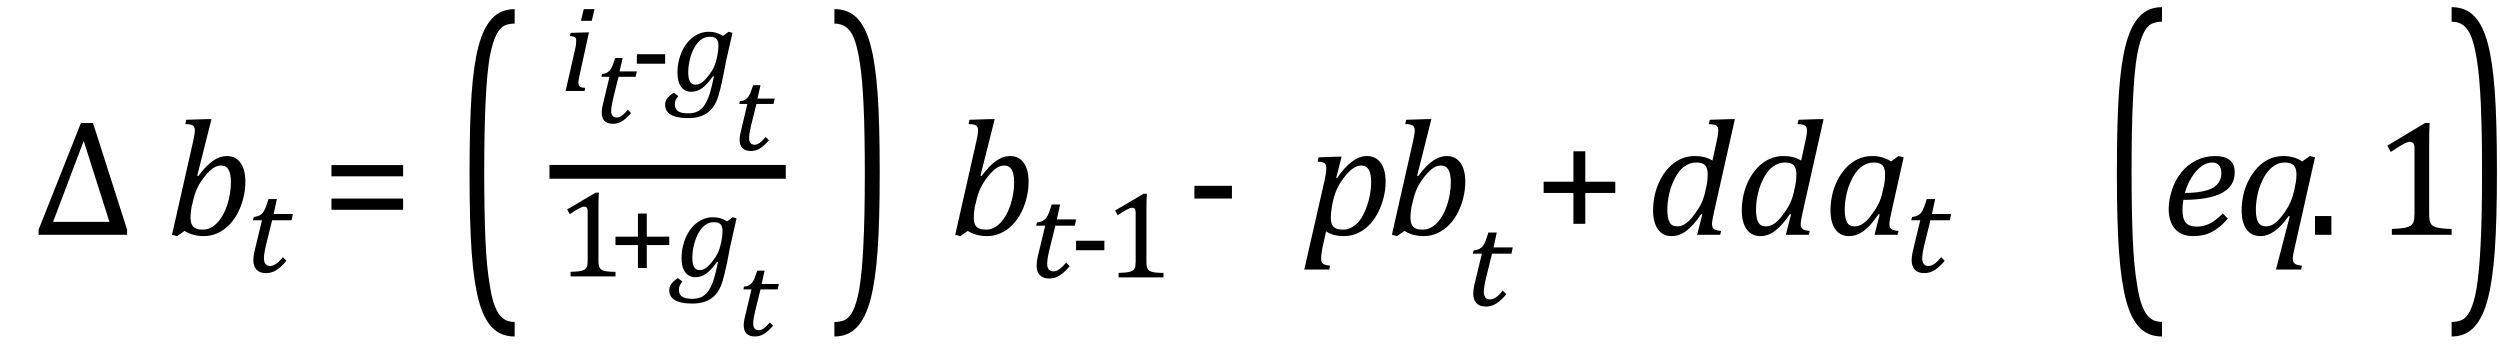 <?xml version="1.0" encoding="UTF-8"?><svg xmlns="http://www.w3.org/2000/svg" xmlns:xlink="http://www.w3.org/1999/xlink" stroke-dasharray="none" shape-rendering="auto" font-family="'Dialog'" width="181" text-rendering="auto" fill-opacity="1" contentScriptType="text/ecmascript" color-interpolation="auto" color-rendering="auto" preserveAspectRatio="xMidYMid meet" font-size="12" fill="black" stroke="black" image-rendering="auto" stroke-miterlimit="10" zoomAndPan="magnify" version="1.0" stroke-linecap="square" stroke-linejoin="miter" contentStyleType="text/css" font-style="normal" height="25" stroke-width="1" stroke-dashoffset="0" font-weight="normal" stroke-opacity="1"><!--Converted from MathML using JEuclid--><defs id="genericDefs"/><g><g text-rendering="optimizeLegibility" transform="translate( 2.499 17)" color-rendering="optimizeQuality" color-interpolation="linearRGB" image-rendering="optimizeQuality"><path d=" M 0.297 0 L 0.297 -0.375 L 3.359 -8.094 L 4.234 -8.094 L 6.703 -0.375 L 6.703 0 L 0.297 0 Z M 1.344 -0.938 L 5.422 -0.938 L 3.562 -6.797 L 1.344 -0.938 Z" stroke="none"/></g><g text-rendering="optimizeLegibility" transform="translate( 11.999 17)" color-rendering="optimizeQuality" color-interpolation="linearRGB" image-rendering="optimizeQuality"><path d=" M 1.359 -0.281 L 0.828 0.094 L 0.453 0 L 1.969 -6.703 Q 2 -6.844 2.055 -7.117 Q 2.109 -7.391 2.109 -7.562 Q 2.109 -7.812 1.961 -7.914 Q 1.812 -8.016 1.422 -8.016 L 1.484 -8.328 L 2.969 -8.375 L 3.312 -8.375 L 2.281 -4.281 L 2.359 -4.25 Q 2.922 -5.016 3.422 -5.359 Q 3.922 -5.703 4.422 -5.703 Q 5.062 -5.703 5.414 -5.211 Q 5.766 -4.719 5.766 -3.844 Q 5.766 -3.203 5.594 -2.562 Q 5.422 -1.922 5.117 -1.406 Q 4.812 -0.891 4.43 -0.562 Q 4.047 -0.234 3.633 -0.07 Q 3.219 0.094 2.75 0.094 Q 1.969 0.094 1.359 -0.281 Z M 1.875 -2.047 Q 1.828 -1.781 1.812 -1.594 Q 1.797 -1.406 1.797 -1.25 Q 1.797 -0.781 2 -0.578 Q 2.203 -0.375 2.672 -0.375 Q 2.969 -0.375 3.219 -0.492 Q 3.469 -0.609 3.695 -0.836 Q 3.922 -1.062 4.109 -1.383 Q 4.297 -1.703 4.438 -2.117 Q 4.578 -2.531 4.648 -2.969 Q 4.719 -3.406 4.719 -3.797 Q 4.719 -4.406 4.547 -4.711 Q 4.375 -5.016 4 -5.016 Q 3.719 -5.016 3.445 -4.836 Q 3.172 -4.656 2.836 -4.242 Q 2.5 -3.828 2.289 -3.391 Q 2.078 -2.953 1.938 -2.281 L 1.875 -2.047 Z" stroke="none"/></g><g text-rendering="optimizeLegibility" transform="translate( 17.765 19.695)" color-rendering="optimizeQuality" color-interpolation="linearRGB" image-rendering="optimizeQuality"><path d=" M 2.969 -0.812 Q 2.609 -0.375 2.258 -0.148 Q 1.906 0.078 1.5 0.078 Q 1.047 0.078 0.812 -0.164 Q 0.578 -0.406 0.578 -0.859 Q 0.578 -1.141 0.656 -1.484 L 1.203 -3.75 L 0.547 -3.75 L 0.609 -3.984 Q 0.859 -4.016 1.016 -4.094 Q 1.172 -4.172 1.273 -4.305 Q 1.375 -4.438 1.461 -4.656 Q 1.547 -4.875 1.672 -5.281 L 2.281 -5.281 L 2.047 -4.203 L 3.438 -4.203 L 3.344 -3.75 L 1.938 -3.75 L 1.516 -2.047 Q 1.344 -1.344 1.344 -0.984 Q 1.344 -0.719 1.461 -0.578 Q 1.578 -0.438 1.797 -0.438 Q 2 -0.438 2.227 -0.594 Q 2.453 -0.75 2.719 -1.078 L 2.969 -0.812 Z" stroke="none"/></g><g text-rendering="optimizeLegibility" transform="translate( 23.264 17)" color-rendering="optimizeQuality" color-interpolation="linearRGB" image-rendering="optimizeQuality"><path d=" M 0.734 -4.234 L 0.734 -5.047 L 5.922 -5.047 L 5.922 -4.234 L 0.734 -4.234 Z M 0.734 -1.812 L 0.734 -2.625 L 5.922 -2.625 L 5.922 -1.812 L 0.734 -1.812 Z" stroke="none"/></g><g text-rendering="optimizeLegibility" transform="translate( 32.933 18.85) matrix(1,0,0,2.164 0 0)" color-rendering="optimizeQuality" color-interpolation="linearRGB" image-rendering="optimizeQuality"><path d=" M 4.328 2.547 Q 3.328 2.547 2.703 2.25 Q 2.078 1.953 1.727 1.344 Q 1.375 0.734 1.219 -0.25 Q 1.062 -1.234 1.062 -2.906 Q 1.062 -4.578 1.211 -5.562 Q 1.359 -6.547 1.711 -7.164 Q 2.062 -7.781 2.695 -8.094 Q 3.328 -8.406 4.328 -8.406 L 4.328 -7.922 Q 3.922 -7.922 3.609 -7.859 Q 3.25 -7.781 3 -7.547 Q 2.719 -7.281 2.531 -6.828 Q 2.328 -6.281 2.234 -5.391 Q 2.125 -4.453 2.125 -2.953 Q 2.125 -1.641 2.211 -0.711 Q 2.297 0.219 2.516 0.797 Q 2.672 1.297 2.922 1.562 Q 3.141 1.812 3.438 1.922 Q 3.781 2.062 4.328 2.062 L 4.328 2.547 Z" stroke="none"/></g><g text-rendering="optimizeLegibility" color-rendering="optimizeQuality" color-interpolation="linearRGB" image-rendering="optimizeQuality"><line y2="12.44" fill="none" x1="40.281" x2="56.39" y1="12.44"/><path d=" M 2.469 -5.922 L 2.266 -5.078 L 1.484 -5.078 L 1.688 -5.922 L 2.469 -5.922 Z M 1.375 -1.094 Q 1.328 -0.875 1.312 -0.773 Q 1.297 -0.672 1.297 -0.594 Q 1.297 -0.469 1.344 -0.391 Q 1.391 -0.312 1.484 -0.273 Q 1.578 -0.234 1.781 -0.219 L 1.75 0 L 0.375 0 L 1.047 -2.969 Q 1.109 -3.219 1.125 -3.367 Q 1.141 -3.516 1.141 -3.625 Q 1.141 -3.75 1.109 -3.82 Q 1.078 -3.891 0.984 -3.922 Q 0.891 -3.953 0.688 -3.969 L 0.734 -4.203 L 1.797 -4.234 L 2.062 -4.234 L 1.375 -1.094 Z" transform="translate( 40.578 6.582)" stroke="none"/></g><g text-rendering="optimizeLegibility" transform="translate( 43.047 8.902)" color-rendering="optimizeQuality" color-interpolation="linearRGB" image-rendering="optimizeQuality"><path d=" M 2.641 -0.719 Q 2.312 -0.328 2 -0.133 Q 1.688 0.062 1.344 0.062 Q 0.922 0.062 0.719 -0.148 Q 0.516 -0.359 0.516 -0.766 Q 0.516 -1.016 0.594 -1.312 L 1.078 -3.344 L 0.5 -3.344 L 0.531 -3.547 Q 0.766 -3.562 0.898 -3.641 Q 1.031 -3.719 1.125 -3.836 Q 1.219 -3.953 1.297 -4.141 Q 1.375 -4.328 1.5 -4.703 L 2.031 -4.703 L 1.812 -3.734 L 3.062 -3.734 L 2.969 -3.344 L 1.734 -3.344 L 1.359 -1.828 Q 1.203 -1.188 1.203 -0.875 Q 1.203 -0.641 1.305 -0.516 Q 1.406 -0.391 1.609 -0.391 Q 1.781 -0.391 1.977 -0.531 Q 2.172 -0.672 2.406 -0.953 L 2.641 -0.719 Z" stroke="none"/></g><g text-rendering="optimizeLegibility" transform="translate( 45.64 6.582)" color-rendering="optimizeQuality" color-interpolation="linearRGB" image-rendering="optimizeQuality"><path d=" M 2.516 -1.969 L 0.469 -1.969 L 0.469 -2.656 L 2.516 -2.656 L 2.516 -1.969 Z" stroke="none"/></g><g text-rendering="optimizeLegibility" transform="translate( 48.656 6.582)" color-rendering="optimizeQuality" color-interpolation="linearRGB" image-rendering="optimizeQuality"><path d=" M 0.453 0.375 Q 0.359 0.484 0.305 0.578 Q 0.25 0.672 0.227 0.766 Q 0.203 0.859 0.203 0.984 Q 0.203 1.312 0.438 1.469 Q 0.672 1.625 1.156 1.625 Q 1.594 1.625 1.883 1.469 Q 2.172 1.312 2.375 0.992 Q 2.578 0.672 2.727 0.203 Q 2.875 -0.266 3.031 -1.047 L 2.969 -1.062 Q 2.547 -0.469 2.18 -0.203 Q 1.812 0.062 1.391 0.062 Q 0.922 0.062 0.656 -0.297 Q 0.391 -0.656 0.391 -1.328 Q 0.391 -1.812 0.516 -2.289 Q 0.641 -2.766 0.867 -3.148 Q 1.094 -3.531 1.383 -3.781 Q 1.672 -4.031 1.992 -4.156 Q 2.312 -4.281 2.656 -4.281 Q 2.938 -4.281 3.188 -4.211 Q 3.438 -4.141 3.688 -3.984 L 4.094 -4.281 L 4.375 -4.203 L 3.906 -2.141 Q 3.859 -1.922 3.812 -1.641 L 3.703 -1.078 Q 3.484 -0.031 3.359 0.359 Q 3.219 0.812 3.016 1.109 Q 2.828 1.391 2.57 1.578 Q 2.312 1.766 1.969 1.867 Q 1.625 1.969 1.172 1.969 Q -0.5 1.969 -0.5 1 Q -0.5 0.75 -0.352 0.547 Q -0.203 0.344 0.125 0.125 L 0.453 0.375 Z M 1.703 -0.453 Q 1.938 -0.453 2.156 -0.609 Q 2.375 -0.766 2.633 -1.094 Q 2.891 -1.422 3.031 -1.727 Q 3.172 -2.031 3.266 -2.484 Q 3.359 -2.938 3.359 -3.281 Q 3.359 -3.609 3.219 -3.766 Q 3.078 -3.922 2.734 -3.922 Q 2.547 -3.922 2.383 -3.867 Q 2.219 -3.812 2.047 -3.672 Q 1.875 -3.531 1.719 -3.305 Q 1.562 -3.078 1.438 -2.758 Q 1.312 -2.438 1.242 -2.07 Q 1.172 -1.703 1.172 -1.359 Q 1.172 -0.906 1.297 -0.68 Q 1.422 -0.453 1.703 -0.453 Z" stroke="none"/></g><g text-rendering="optimizeLegibility" transform="translate( 53.031 10.871)" color-rendering="optimizeQuality" color-interpolation="linearRGB" image-rendering="optimizeQuality"><path d=" M 2.641 -0.719 Q 2.312 -0.328 2 -0.133 Q 1.688 0.062 1.344 0.062 Q 0.922 0.062 0.719 -0.148 Q 0.516 -0.359 0.516 -0.766 Q 0.516 -1.016 0.594 -1.312 L 1.078 -3.344 L 0.5 -3.344 L 0.531 -3.547 Q 0.766 -3.562 0.898 -3.641 Q 1.031 -3.719 1.125 -3.836 Q 1.219 -3.953 1.297 -4.141 Q 1.375 -4.328 1.5 -4.703 L 2.031 -4.703 L 1.812 -3.734 L 3.062 -3.734 L 2.969 -3.344 L 1.734 -3.344 L 1.359 -1.828 Q 1.203 -1.188 1.203 -0.875 Q 1.203 -0.641 1.305 -0.516 Q 1.406 -0.391 1.609 -0.391 Q 1.781 -0.391 1.977 -0.531 Q 2.172 -0.672 2.406 -0.953 L 2.641 -0.719 Z" stroke="none"/></g><g text-rendering="optimizeLegibility" transform="translate( 40.281 20.009)" color-rendering="optimizeQuality" color-interpolation="linearRGB" image-rendering="optimizeQuality"><path d=" M 3.047 -1.141 Q 3.047 -0.891 3.078 -0.766 Q 3.109 -0.641 3.18 -0.555 Q 3.25 -0.469 3.391 -0.422 Q 3.531 -0.375 3.734 -0.352 Q 3.938 -0.328 4.281 -0.328 L 4.281 0 L 1.031 0 L 1.031 -0.328 Q 1.516 -0.344 1.727 -0.383 Q 1.938 -0.422 2.047 -0.492 Q 2.156 -0.562 2.211 -0.703 Q 2.266 -0.844 2.266 -1.141 L 2.266 -4.719 Q 2.266 -4.891 2.203 -4.969 Q 2.141 -5.047 2.016 -5.047 Q 1.875 -5.047 1.617 -4.906 Q 1.359 -4.766 0.969 -4.5 L 0.781 -4.844 L 2.844 -6.062 L 3.078 -6.062 Q 3.047 -5.641 3.047 -4.906 L 3.047 -1.141 Z" stroke="none"/></g><g text-rendering="optimizeLegibility" transform="translate( 44.015 20.009)" color-rendering="optimizeQuality" color-interpolation="linearRGB" image-rendering="optimizeQuality"><path d=" M 2.812 -2.266 L 2.812 -0.609 L 2.172 -0.609 L 2.172 -2.266 L 0.547 -2.266 L 0.547 -2.875 L 2.172 -2.875 L 2.172 -4.547 L 2.812 -4.547 L 2.812 -2.875 L 4.438 -2.875 L 4.438 -2.266 L 2.812 -2.266 Z" stroke="none"/></g><g text-rendering="optimizeLegibility" transform="translate( 48.953 20.009)" color-rendering="optimizeQuality" color-interpolation="linearRGB" image-rendering="optimizeQuality"><path d=" M 0.453 0.375 Q 0.359 0.484 0.305 0.578 Q 0.25 0.672 0.227 0.766 Q 0.203 0.859 0.203 0.984 Q 0.203 1.312 0.438 1.469 Q 0.672 1.625 1.156 1.625 Q 1.594 1.625 1.883 1.469 Q 2.172 1.312 2.375 0.992 Q 2.578 0.672 2.727 0.203 Q 2.875 -0.266 3.031 -1.047 L 2.969 -1.062 Q 2.547 -0.469 2.18 -0.203 Q 1.812 0.062 1.391 0.062 Q 0.922 0.062 0.656 -0.297 Q 0.391 -0.656 0.391 -1.328 Q 0.391 -1.812 0.516 -2.289 Q 0.641 -2.766 0.867 -3.148 Q 1.094 -3.531 1.383 -3.781 Q 1.672 -4.031 1.992 -4.156 Q 2.312 -4.281 2.656 -4.281 Q 2.938 -4.281 3.188 -4.211 Q 3.438 -4.141 3.688 -3.984 L 4.094 -4.281 L 4.375 -4.203 L 3.906 -2.141 Q 3.859 -1.922 3.812 -1.641 L 3.703 -1.078 Q 3.484 -0.031 3.359 0.359 Q 3.219 0.812 3.016 1.109 Q 2.828 1.391 2.57 1.578 Q 2.312 1.766 1.969 1.867 Q 1.625 1.969 1.172 1.969 Q -0.5 1.969 -0.5 1 Q -0.5 0.75 -0.352 0.547 Q -0.203 0.344 0.125 0.125 L 0.453 0.375 Z M 1.703 -0.453 Q 1.938 -0.453 2.156 -0.609 Q 2.375 -0.766 2.633 -1.094 Q 2.891 -1.422 3.031 -1.727 Q 3.172 -2.031 3.266 -2.484 Q 3.359 -2.938 3.359 -3.281 Q 3.359 -3.609 3.219 -3.766 Q 3.078 -3.922 2.734 -3.922 Q 2.547 -3.922 2.383 -3.867 Q 2.219 -3.812 2.047 -3.672 Q 1.875 -3.531 1.719 -3.305 Q 1.562 -3.078 1.438 -2.758 Q 1.312 -2.438 1.242 -2.07 Q 1.172 -1.703 1.172 -1.359 Q 1.172 -0.906 1.297 -0.68 Q 1.422 -0.453 1.703 -0.453 Z" stroke="none"/></g><g text-rendering="optimizeLegibility" transform="translate( 53.328 24.298)" color-rendering="optimizeQuality" color-interpolation="linearRGB" image-rendering="optimizeQuality"><path d=" M 2.641 -0.719 Q 2.312 -0.328 2 -0.133 Q 1.688 0.062 1.344 0.062 Q 0.922 0.062 0.719 -0.148 Q 0.516 -0.359 0.516 -0.766 Q 0.516 -1.016 0.594 -1.312 L 1.078 -3.344 L 0.5 -3.344 L 0.531 -3.547 Q 0.766 -3.562 0.898 -3.641 Q 1.031 -3.719 1.125 -3.836 Q 1.219 -3.953 1.297 -4.141 Q 1.375 -4.328 1.5 -4.703 L 2.031 -4.703 L 1.812 -3.734 L 3.062 -3.734 L 2.969 -3.344 L 1.734 -3.344 L 1.359 -1.828 Q 1.203 -1.188 1.203 -0.875 Q 1.203 -0.641 1.305 -0.516 Q 1.406 -0.391 1.609 -0.391 Q 1.781 -0.391 1.977 -0.531 Q 2.172 -0.672 2.406 -0.953 L 2.641 -0.719 Z" stroke="none"/></g><g text-rendering="optimizeLegibility" transform="translate( 60.16 18.85) matrix(1,0,0,2.164 0 0)" color-rendering="optimizeQuality" color-interpolation="linearRGB" image-rendering="optimizeQuality"><path d=" M 0.25 -8.406 Q 1.25 -8.406 1.883 -8.109 Q 2.516 -7.812 2.867 -7.203 Q 3.219 -6.594 3.375 -5.609 Q 3.531 -4.625 3.531 -2.953 Q 3.531 -1.297 3.375 -0.305 Q 3.219 0.688 2.867 1.305 Q 2.516 1.922 1.883 2.234 Q 1.25 2.547 0.25 2.547 L 0.25 2.062 Q 0.656 2.062 0.984 2 Q 1.344 1.922 1.594 1.688 Q 1.875 1.422 2.047 0.969 Q 2.25 0.422 2.344 -0.469 Q 2.453 -1.406 2.453 -2.906 Q 2.453 -4.219 2.367 -5.148 Q 2.281 -6.078 2.078 -6.656 Q 1.906 -7.156 1.672 -7.422 Q 1.453 -7.672 1.156 -7.781 Q 0.797 -7.922 0.25 -7.922 L 0.25 -8.406 Z" stroke="none"/></g><g text-rendering="optimizeLegibility" transform="translate( 68.705 17)" color-rendering="optimizeQuality" color-interpolation="linearRGB" image-rendering="optimizeQuality"><path d=" M 1.359 -0.281 L 0.828 0.094 L 0.453 0 L 1.969 -6.703 Q 2 -6.844 2.055 -7.117 Q 2.109 -7.391 2.109 -7.562 Q 2.109 -7.812 1.961 -7.914 Q 1.812 -8.016 1.422 -8.016 L 1.484 -8.328 L 2.969 -8.375 L 3.312 -8.375 L 2.281 -4.281 L 2.359 -4.25 Q 2.922 -5.016 3.422 -5.359 Q 3.922 -5.703 4.422 -5.703 Q 5.062 -5.703 5.414 -5.211 Q 5.766 -4.719 5.766 -3.844 Q 5.766 -3.203 5.594 -2.562 Q 5.422 -1.922 5.117 -1.406 Q 4.812 -0.891 4.43 -0.562 Q 4.047 -0.234 3.633 -0.07 Q 3.219 0.094 2.75 0.094 Q 1.969 0.094 1.359 -0.281 Z M 1.875 -2.047 Q 1.828 -1.781 1.812 -1.594 Q 1.797 -1.406 1.797 -1.25 Q 1.797 -0.781 2 -0.578 Q 2.203 -0.375 2.672 -0.375 Q 2.969 -0.375 3.219 -0.492 Q 3.469 -0.609 3.695 -0.836 Q 3.922 -1.062 4.109 -1.383 Q 4.297 -1.703 4.438 -2.117 Q 4.578 -2.531 4.648 -2.969 Q 4.719 -3.406 4.719 -3.797 Q 4.719 -4.406 4.547 -4.711 Q 4.375 -5.016 4 -5.016 Q 3.719 -5.016 3.445 -4.836 Q 3.172 -4.656 2.836 -4.242 Q 2.5 -3.828 2.289 -3.391 Q 2.078 -2.953 1.938 -2.281 L 1.875 -2.047 Z" stroke="none"/></g><g text-rendering="optimizeLegibility" transform="translate( 74.471 20.086)" color-rendering="optimizeQuality" color-interpolation="linearRGB" image-rendering="optimizeQuality"><path d=" M 2.969 -0.812 Q 2.609 -0.375 2.258 -0.148 Q 1.906 0.078 1.5 0.078 Q 1.047 0.078 0.812 -0.164 Q 0.578 -0.406 0.578 -0.859 Q 0.578 -1.141 0.656 -1.484 L 1.203 -3.75 L 0.547 -3.75 L 0.609 -3.984 Q 0.859 -4.016 1.016 -4.094 Q 1.172 -4.172 1.273 -4.305 Q 1.375 -4.438 1.461 -4.656 Q 1.547 -4.875 1.672 -5.281 L 2.281 -5.281 L 2.047 -4.203 L 3.438 -4.203 L 3.344 -3.75 L 1.938 -3.75 L 1.516 -2.047 Q 1.344 -1.344 1.344 -0.984 Q 1.344 -0.719 1.461 -0.578 Q 1.578 -0.438 1.797 -0.438 Q 2 -0.438 2.227 -0.594 Q 2.453 -0.75 2.719 -1.078 L 2.969 -0.812 Z" stroke="none"/></g><g text-rendering="optimizeLegibility" transform="translate( 77.439 20.086)" color-rendering="optimizeQuality" color-interpolation="linearRGB" image-rendering="optimizeQuality"><path d=" M 2.516 -1.969 L 0.469 -1.969 L 0.469 -2.656 L 2.516 -2.656 L 2.516 -1.969 Z" stroke="none"/></g><g text-rendering="optimizeLegibility" transform="translate( 79.955 20.086)" color-rendering="optimizeQuality" color-interpolation="linearRGB" image-rendering="optimizeQuality"><path d=" M 3.047 -1.141 Q 3.047 -0.891 3.078 -0.766 Q 3.109 -0.641 3.18 -0.555 Q 3.25 -0.469 3.391 -0.422 Q 3.531 -0.375 3.734 -0.352 Q 3.938 -0.328 4.281 -0.328 L 4.281 0 L 1.031 0 L 1.031 -0.328 Q 1.516 -0.344 1.727 -0.383 Q 1.938 -0.422 2.047 -0.492 Q 2.156 -0.562 2.211 -0.703 Q 2.266 -0.844 2.266 -1.141 L 2.266 -4.719 Q 2.266 -4.891 2.203 -4.969 Q 2.141 -5.047 2.016 -5.047 Q 1.875 -5.047 1.617 -4.906 Q 1.359 -4.766 0.969 -4.5 L 0.781 -4.844 L 2.844 -6.062 L 3.078 -6.062 Q 3.047 -5.641 3.047 -4.906 L 3.047 -1.141 Z" stroke="none"/></g><g text-rendering="optimizeLegibility" transform="translate( 85.833 17)" color-rendering="optimizeQuality" color-interpolation="linearRGB" image-rendering="optimizeQuality"><path d=" M 3.359 -2.625 L 0.641 -2.625 L 0.641 -3.547 L 3.359 -3.547 L 3.359 -2.625 Z" stroke="none"/></g><g text-rendering="optimizeLegibility" transform="translate( 94.476 17)" color-rendering="optimizeQuality" color-interpolation="linearRGB" image-rendering="optimizeQuality"><path d=" M 1.25 1.031 Q 1.203 1.312 1.188 1.469 Q 1.172 1.625 1.172 1.719 Q 1.172 1.906 1.227 2 Q 1.281 2.094 1.406 2.148 Q 1.531 2.203 1.812 2.234 L 1.766 2.516 L -0.047 2.516 L 1.438 -4 Q 1.547 -4.484 1.547 -4.844 Q 1.547 -5 1.5 -5.094 Q 1.453 -5.188 1.328 -5.234 Q 1.203 -5.281 0.922 -5.297 L 0.984 -5.609 L 2.328 -5.656 L 2.656 -5.656 L 2.266 -4.125 L 2.328 -4.109 Q 3.422 -5.703 4.484 -5.703 Q 5.125 -5.703 5.484 -5.211 Q 5.844 -4.719 5.844 -3.844 Q 5.844 -3.203 5.664 -2.562 Q 5.484 -1.922 5.18 -1.406 Q 4.875 -0.891 4.5 -0.562 Q 4.125 -0.234 3.703 -0.07 Q 3.281 0.094 2.812 0.094 Q 2.047 0.094 1.531 -0.25 L 1.25 1.031 Z M 1.953 -2.047 Q 1.906 -1.734 1.891 -1.57 Q 1.875 -1.406 1.875 -1.25 Q 1.875 -0.781 2.07 -0.578 Q 2.266 -0.375 2.75 -0.375 Q 3.047 -0.375 3.297 -0.492 Q 3.547 -0.609 3.773 -0.828 Q 4 -1.047 4.18 -1.367 Q 4.359 -1.688 4.5 -2.102 Q 4.641 -2.516 4.719 -2.961 Q 4.797 -3.406 4.797 -3.797 Q 4.797 -4.406 4.625 -4.711 Q 4.453 -5.016 4.078 -5.016 Q 3.781 -5.016 3.484 -4.812 Q 3.188 -4.609 2.844 -4.164 Q 2.5 -3.719 2.305 -3.281 Q 2.109 -2.844 2 -2.281 L 1.953 -2.047 Z" stroke="none"/></g><g text-rendering="optimizeLegibility" transform="translate( 100.32 17)" color-rendering="optimizeQuality" color-interpolation="linearRGB" image-rendering="optimizeQuality"><path d=" M 1.359 -0.281 L 0.828 0.094 L 0.453 0 L 1.969 -6.703 Q 2 -6.844 2.055 -7.117 Q 2.109 -7.391 2.109 -7.562 Q 2.109 -7.812 1.961 -7.914 Q 1.812 -8.016 1.422 -8.016 L 1.484 -8.328 L 2.969 -8.375 L 3.312 -8.375 L 2.281 -4.281 L 2.359 -4.25 Q 2.922 -5.016 3.422 -5.359 Q 3.922 -5.703 4.422 -5.703 Q 5.062 -5.703 5.414 -5.211 Q 5.766 -4.719 5.766 -3.844 Q 5.766 -3.203 5.594 -2.562 Q 5.422 -1.922 5.117 -1.406 Q 4.812 -0.891 4.43 -0.562 Q 4.047 -0.234 3.633 -0.07 Q 3.219 0.094 2.75 0.094 Q 1.969 0.094 1.359 -0.281 Z M 1.875 -2.047 Q 1.828 -1.781 1.812 -1.594 Q 1.797 -1.406 1.797 -1.25 Q 1.797 -0.781 2 -0.578 Q 2.203 -0.375 2.672 -0.375 Q 2.969 -0.375 3.219 -0.492 Q 3.469 -0.609 3.695 -0.836 Q 3.922 -1.062 4.109 -1.383 Q 4.297 -1.703 4.438 -2.117 Q 4.578 -2.531 4.648 -2.969 Q 4.719 -3.406 4.719 -3.797 Q 4.719 -4.406 4.547 -4.711 Q 4.375 -5.016 4 -5.016 Q 3.719 -5.016 3.445 -4.836 Q 3.172 -4.656 2.836 -4.242 Q 2.5 -3.828 2.289 -3.391 Q 2.078 -2.953 1.938 -2.281 L 1.875 -2.047 Z" stroke="none"/></g><g text-rendering="optimizeLegibility" transform="translate( 106.085 22.117)" color-rendering="optimizeQuality" color-interpolation="linearRGB" image-rendering="optimizeQuality"><path d=" M 2.969 -0.812 Q 2.609 -0.375 2.258 -0.148 Q 1.906 0.078 1.5 0.078 Q 1.047 0.078 0.812 -0.164 Q 0.578 -0.406 0.578 -0.859 Q 0.578 -1.141 0.656 -1.484 L 1.203 -3.75 L 0.547 -3.75 L 0.609 -3.984 Q 0.859 -4.016 1.016 -4.094 Q 1.172 -4.172 1.273 -4.305 Q 1.375 -4.438 1.461 -4.656 Q 1.547 -4.875 1.672 -5.281 L 2.281 -5.281 L 2.047 -4.203 L 3.438 -4.203 L 3.344 -3.75 L 1.938 -3.75 L 1.516 -2.047 Q 1.344 -1.344 1.344 -0.984 Q 1.344 -0.719 1.461 -0.578 Q 1.578 -0.438 1.797 -0.438 Q 2 -0.438 2.227 -0.594 Q 2.453 -0.75 2.719 -1.078 L 2.969 -0.812 Z" stroke="none"/></g><g text-rendering="optimizeLegibility" transform="translate( 111.025 17)" color-rendering="optimizeQuality" color-interpolation="linearRGB" image-rendering="optimizeQuality"><path d=" M 3.75 -3.031 L 3.75 -0.797 L 2.891 -0.797 L 2.891 -3.031 L 0.734 -3.031 L 0.734 -3.844 L 2.891 -3.844 L 2.891 -6.047 L 3.75 -6.047 L 3.75 -3.844 L 5.922 -3.844 L 5.922 -3.031 L 3.75 -3.031 Z" stroke="none"/></g><g text-rendering="optimizeLegibility" transform="translate( 119.184 17)" color-rendering="optimizeQuality" color-interpolation="linearRGB" image-rendering="optimizeQuality"><path d=" M 5.094 -6.734 Q 5.141 -6.922 5.18 -7.156 Q 5.219 -7.391 5.219 -7.562 Q 5.219 -7.734 5.156 -7.828 Q 5.094 -7.922 4.969 -7.961 Q 4.844 -8 4.531 -8.016 L 4.609 -8.328 L 6.078 -8.375 L 6.422 -8.375 L 4.906 -1.625 Q 4.828 -1.266 4.797 -1.078 Q 4.766 -0.891 4.766 -0.781 Q 4.766 -0.531 4.898 -0.422 Q 5.031 -0.312 5.422 -0.281 L 5.359 0 L 3.688 0 L 4.062 -1.469 L 3.984 -1.5 Q 3.422 -0.672 2.914 -0.289 Q 2.406 0.094 1.844 0.094 Q 1.203 0.094 0.852 -0.398 Q 0.5 -0.891 0.5 -1.766 Q 0.5 -2.328 0.625 -2.891 Q 0.75 -3.453 1.008 -3.961 Q 1.266 -4.469 1.633 -4.859 Q 2 -5.25 2.477 -5.477 Q 2.953 -5.703 3.516 -5.703 Q 3.875 -5.703 4.18 -5.633 Q 4.484 -5.562 4.797 -5.375 L 5.094 -6.734 Z M 4.375 -3.562 Q 4.453 -3.984 4.453 -4.359 Q 4.453 -4.828 4.266 -5.031 Q 4.078 -5.234 3.625 -5.234 Q 3.375 -5.234 3.156 -5.156 Q 2.938 -5.078 2.703 -4.898 Q 2.469 -4.719 2.266 -4.414 Q 2.062 -4.109 1.891 -3.688 Q 1.719 -3.266 1.625 -2.773 Q 1.531 -2.281 1.531 -1.812 Q 1.531 -1.203 1.695 -0.906 Q 1.859 -0.609 2.25 -0.609 Q 2.438 -0.609 2.633 -0.688 Q 2.828 -0.766 3.07 -0.984 Q 3.312 -1.203 3.609 -1.641 Q 3.891 -2.031 4.055 -2.414 Q 4.219 -2.797 4.312 -3.312 L 4.375 -3.562 Z" stroke="none"/></g><g text-rendering="optimizeLegibility" transform="translate( 125.606 17)" color-rendering="optimizeQuality" color-interpolation="linearRGB" image-rendering="optimizeQuality"><path d=" M 5.094 -6.734 Q 5.141 -6.922 5.18 -7.156 Q 5.219 -7.391 5.219 -7.562 Q 5.219 -7.734 5.156 -7.828 Q 5.094 -7.922 4.969 -7.961 Q 4.844 -8 4.531 -8.016 L 4.609 -8.328 L 6.078 -8.375 L 6.422 -8.375 L 4.906 -1.625 Q 4.828 -1.266 4.797 -1.078 Q 4.766 -0.891 4.766 -0.781 Q 4.766 -0.531 4.898 -0.422 Q 5.031 -0.312 5.422 -0.281 L 5.359 0 L 3.688 0 L 4.062 -1.469 L 3.984 -1.5 Q 3.422 -0.672 2.914 -0.289 Q 2.406 0.094 1.844 0.094 Q 1.203 0.094 0.852 -0.398 Q 0.5 -0.891 0.5 -1.766 Q 0.5 -2.328 0.625 -2.891 Q 0.75 -3.453 1.008 -3.961 Q 1.266 -4.469 1.633 -4.859 Q 2 -5.25 2.477 -5.477 Q 2.953 -5.703 3.516 -5.703 Q 3.875 -5.703 4.18 -5.633 Q 4.484 -5.562 4.797 -5.375 L 5.094 -6.734 Z M 4.375 -3.562 Q 4.453 -3.984 4.453 -4.359 Q 4.453 -4.828 4.266 -5.031 Q 4.078 -5.234 3.625 -5.234 Q 3.375 -5.234 3.156 -5.156 Q 2.938 -5.078 2.703 -4.898 Q 2.469 -4.719 2.266 -4.414 Q 2.062 -4.109 1.891 -3.688 Q 1.719 -3.266 1.625 -2.773 Q 1.531 -2.281 1.531 -1.812 Q 1.531 -1.203 1.695 -0.906 Q 1.859 -0.609 2.25 -0.609 Q 2.438 -0.609 2.633 -0.688 Q 2.828 -0.766 3.07 -0.984 Q 3.312 -1.203 3.609 -1.641 Q 3.891 -2.031 4.055 -2.414 Q 4.219 -2.797 4.312 -3.312 L 4.375 -3.562 Z" stroke="none"/></g><g text-rendering="optimizeLegibility" transform="translate( 132.028 17)" color-rendering="optimizeQuality" color-interpolation="linearRGB" image-rendering="optimizeQuality"><path d=" M 4.891 -5.312 L 5.422 -5.703 L 5.797 -5.609 L 4.906 -1.625 Q 4.828 -1.281 4.797 -1.086 Q 4.766 -0.891 4.766 -0.781 Q 4.766 -0.531 4.898 -0.422 Q 5.031 -0.312 5.422 -0.281 L 5.359 0 L 3.688 0 L 4.062 -1.469 L 3.984 -1.5 Q 3.422 -0.672 2.914 -0.289 Q 2.406 0.094 1.844 0.094 Q 1.203 0.094 0.852 -0.398 Q 0.5 -0.891 0.5 -1.766 Q 0.5 -2.328 0.625 -2.891 Q 0.75 -3.453 1.008 -3.961 Q 1.266 -4.469 1.633 -4.859 Q 2 -5.25 2.477 -5.477 Q 2.953 -5.703 3.516 -5.703 Q 3.875 -5.703 4.203 -5.617 Q 4.531 -5.531 4.891 -5.312 Z M 4.375 -3.562 Q 4.422 -3.812 4.438 -3.984 Q 4.453 -4.156 4.453 -4.359 Q 4.453 -4.828 4.266 -5.031 Q 4.078 -5.234 3.625 -5.234 Q 3.375 -5.234 3.156 -5.156 Q 2.938 -5.078 2.703 -4.898 Q 2.469 -4.719 2.266 -4.414 Q 2.062 -4.109 1.891 -3.688 Q 1.719 -3.266 1.625 -2.773 Q 1.531 -2.281 1.531 -1.812 Q 1.531 -1.203 1.695 -0.906 Q 1.859 -0.609 2.25 -0.609 Q 2.438 -0.609 2.633 -0.688 Q 2.828 -0.766 3.07 -0.984 Q 3.312 -1.203 3.609 -1.641 Q 3.891 -2.031 4.055 -2.414 Q 4.219 -2.797 4.312 -3.312 L 4.375 -3.562 Z" stroke="none"/></g><g text-rendering="optimizeLegibility" transform="translate( 137.825 19.695)" color-rendering="optimizeQuality" color-interpolation="linearRGB" image-rendering="optimizeQuality"><path d=" M 2.969 -0.812 Q 2.609 -0.375 2.258 -0.148 Q 1.906 0.078 1.5 0.078 Q 1.047 0.078 0.812 -0.164 Q 0.578 -0.406 0.578 -0.859 Q 0.578 -1.141 0.656 -1.484 L 1.203 -3.75 L 0.547 -3.75 L 0.609 -3.984 Q 0.859 -4.016 1.016 -4.094 Q 1.172 -4.172 1.273 -4.305 Q 1.375 -4.438 1.461 -4.656 Q 1.547 -4.875 1.672 -5.281 L 2.281 -5.281 L 2.047 -4.203 L 3.438 -4.203 L 3.344 -3.75 L 1.938 -3.75 L 1.516 -2.047 Q 1.344 -1.344 1.344 -0.984 Q 1.344 -0.719 1.461 -0.578 Q 1.578 -0.438 1.797 -0.438 Q 2 -0.438 2.227 -0.594 Q 2.453 -0.75 2.719 -1.078 L 2.969 -0.812 Z" stroke="none"/></g><g text-rendering="optimizeLegibility" transform="translate( 152.2 18.817) matrix(1,0,0,2.177 0 0)" color-rendering="optimizeQuality" color-interpolation="linearRGB" image-rendering="optimizeQuality"><path d=" M 4.328 2.547 Q 3.328 2.547 2.703 2.25 Q 2.078 1.953 1.727 1.344 Q 1.375 0.734 1.219 -0.25 Q 1.062 -1.234 1.062 -2.906 Q 1.062 -4.578 1.211 -5.562 Q 1.359 -6.547 1.711 -7.164 Q 2.062 -7.781 2.695 -8.094 Q 3.328 -8.406 4.328 -8.406 L 4.328 -7.922 Q 3.922 -7.922 3.609 -7.859 Q 3.25 -7.781 3 -7.547 Q 2.719 -7.281 2.531 -6.828 Q 2.328 -6.281 2.234 -5.391 Q 2.125 -4.453 2.125 -2.953 Q 2.125 -1.641 2.211 -0.711 Q 2.297 0.219 2.516 0.797 Q 2.672 1.297 2.922 1.562 Q 3.141 1.812 3.438 1.922 Q 3.781 2.062 4.328 2.062 L 4.328 2.547 Z" stroke="none"/></g><g text-rendering="optimizeLegibility" transform="translate( 156.528 17)" color-rendering="optimizeQuality" color-interpolation="linearRGB" image-rendering="optimizeQuality"><path d=" M 4.766 -1.172 Q 4.344 -0.688 3.945 -0.414 Q 3.547 -0.141 3.148 -0.023 Q 2.75 0.094 2.266 0.094 Q 1.797 0.094 1.461 -0.055 Q 1.125 -0.203 0.906 -0.469 Q 0.688 -0.734 0.586 -1.094 Q 0.484 -1.453 0.484 -1.875 Q 0.484 -2.5 0.711 -3.219 Q 0.938 -3.938 1.391 -4.508 Q 1.844 -5.078 2.484 -5.391 Q 3.125 -5.703 3.844 -5.703 Q 4.547 -5.703 4.906 -5.414 Q 5.266 -5.125 5.266 -4.516 Q 5.266 -3.516 4.328 -3.023 Q 3.391 -2.531 1.547 -2.531 Q 1.484 -2.172 1.484 -1.766 Q 1.484 -1.156 1.727 -0.875 Q 1.969 -0.594 2.516 -0.594 Q 3.047 -0.594 3.484 -0.828 Q 3.922 -1.062 4.406 -1.547 L 4.766 -1.172 Z M 1.656 -3.031 Q 2.188 -3.031 2.594 -3.086 Q 3 -3.141 3.297 -3.234 Q 3.594 -3.328 3.789 -3.469 Q 3.984 -3.609 4.094 -3.766 Q 4.203 -3.922 4.25 -4.102 Q 4.297 -4.281 4.297 -4.484 Q 4.297 -4.828 4.133 -5.031 Q 3.969 -5.234 3.641 -5.234 Q 3.219 -5.234 2.828 -4.938 Q 2.438 -4.641 2.133 -4.141 Q 1.828 -3.641 1.656 -3.031 Z" stroke="none"/></g><g text-rendering="optimizeLegibility" transform="translate( 161.794 17)" color-rendering="optimizeQuality" color-interpolation="linearRGB" image-rendering="optimizeQuality"><path d=" M 3.906 -1.359 Q 3.375 -0.609 2.875 -0.258 Q 2.375 0.094 1.859 0.094 Q 1.203 0.094 0.852 -0.398 Q 0.5 -0.891 0.5 -1.766 Q 0.5 -2.328 0.625 -2.891 Q 0.75 -3.453 1.016 -3.961 Q 1.281 -4.469 1.641 -4.859 Q 2 -5.25 2.477 -5.477 Q 2.953 -5.703 3.516 -5.703 Q 3.891 -5.703 4.219 -5.617 Q 4.547 -5.531 4.891 -5.312 L 5.438 -5.703 L 5.812 -5.609 L 4.312 1.062 Q 4.203 1.5 4.203 1.719 Q 4.203 1.906 4.266 2 Q 4.328 2.094 4.453 2.148 Q 4.578 2.203 4.859 2.234 L 4.812 2.516 L 2.984 2.516 L 3.984 -1.328 L 3.906 -1.359 Z M 4.375 -3.562 Q 4.438 -3.828 4.453 -4.016 Q 4.469 -4.203 4.469 -4.359 Q 4.469 -4.828 4.273 -5.031 Q 4.078 -5.234 3.625 -5.234 Q 3.375 -5.234 3.156 -5.156 Q 2.938 -5.078 2.711 -4.898 Q 2.484 -4.719 2.273 -4.414 Q 2.062 -4.109 1.891 -3.688 Q 1.719 -3.266 1.625 -2.773 Q 1.531 -2.281 1.531 -1.812 Q 1.531 -1.203 1.703 -0.906 Q 1.875 -0.609 2.266 -0.609 Q 2.438 -0.609 2.641 -0.688 Q 2.844 -0.766 3.078 -0.984 Q 3.312 -1.203 3.625 -1.641 Q 3.891 -2.031 4.055 -2.414 Q 4.219 -2.797 4.328 -3.312 L 4.375 -3.562 Z" stroke="none"/></g><g text-rendering="optimizeLegibility" transform="translate( 166.966 17)" color-rendering="optimizeQuality" color-interpolation="linearRGB" image-rendering="optimizeQuality"><path d=" M 1.828 -1.359 L 1.828 0 L 0.641 0 L 0.641 -1.359 L 1.828 -1.359 Z" stroke="none"/></g><g text-rendering="optimizeLegibility" transform="translate( 171.794 17)" color-rendering="optimizeQuality" color-interpolation="linearRGB" image-rendering="optimizeQuality"><path d=" M 4.078 -1.531 Q 4.078 -1.188 4.117 -1.016 Q 4.156 -0.844 4.25 -0.734 Q 4.344 -0.625 4.523 -0.562 Q 4.703 -0.5 4.977 -0.469 Q 5.25 -0.438 5.703 -0.422 L 5.703 0 L 1.375 0 L 1.375 -0.422 Q 2.031 -0.453 2.305 -0.508 Q 2.578 -0.562 2.727 -0.656 Q 2.875 -0.75 2.945 -0.938 Q 3.016 -1.125 3.016 -1.531 L 3.016 -6.281 Q 3.016 -6.516 2.93 -6.625 Q 2.844 -6.734 2.688 -6.734 Q 2.5 -6.734 2.156 -6.539 Q 1.812 -6.344 1.297 -6 L 1.047 -6.453 L 3.781 -8.094 L 4.109 -8.094 Q 4.078 -7.531 4.078 -6.531 L 4.078 -1.531 Z" stroke="none"/></g><g text-rendering="optimizeLegibility" transform="translate( 177.247 18.817) matrix(1,0,0,2.177 0 0)" color-rendering="optimizeQuality" color-interpolation="linearRGB" image-rendering="optimizeQuality"><path d=" M 0.25 -8.406 Q 1.25 -8.406 1.883 -8.109 Q 2.516 -7.812 2.867 -7.203 Q 3.219 -6.594 3.375 -5.609 Q 3.531 -4.625 3.531 -2.953 Q 3.531 -1.297 3.375 -0.305 Q 3.219 0.688 2.867 1.305 Q 2.516 1.922 1.883 2.234 Q 1.25 2.547 0.25 2.547 L 0.25 2.062 Q 0.656 2.062 0.984 2 Q 1.344 1.922 1.594 1.688 Q 1.875 1.422 2.047 0.969 Q 2.25 0.422 2.344 -0.469 Q 2.453 -1.406 2.453 -2.906 Q 2.453 -4.219 2.367 -5.148 Q 2.281 -6.078 2.078 -6.656 Q 1.906 -7.156 1.672 -7.422 Q 1.453 -7.672 1.156 -7.781 Q 0.797 -7.922 0.25 -7.922 L 0.25 -8.406 Z" stroke="none"/></g></g></svg>